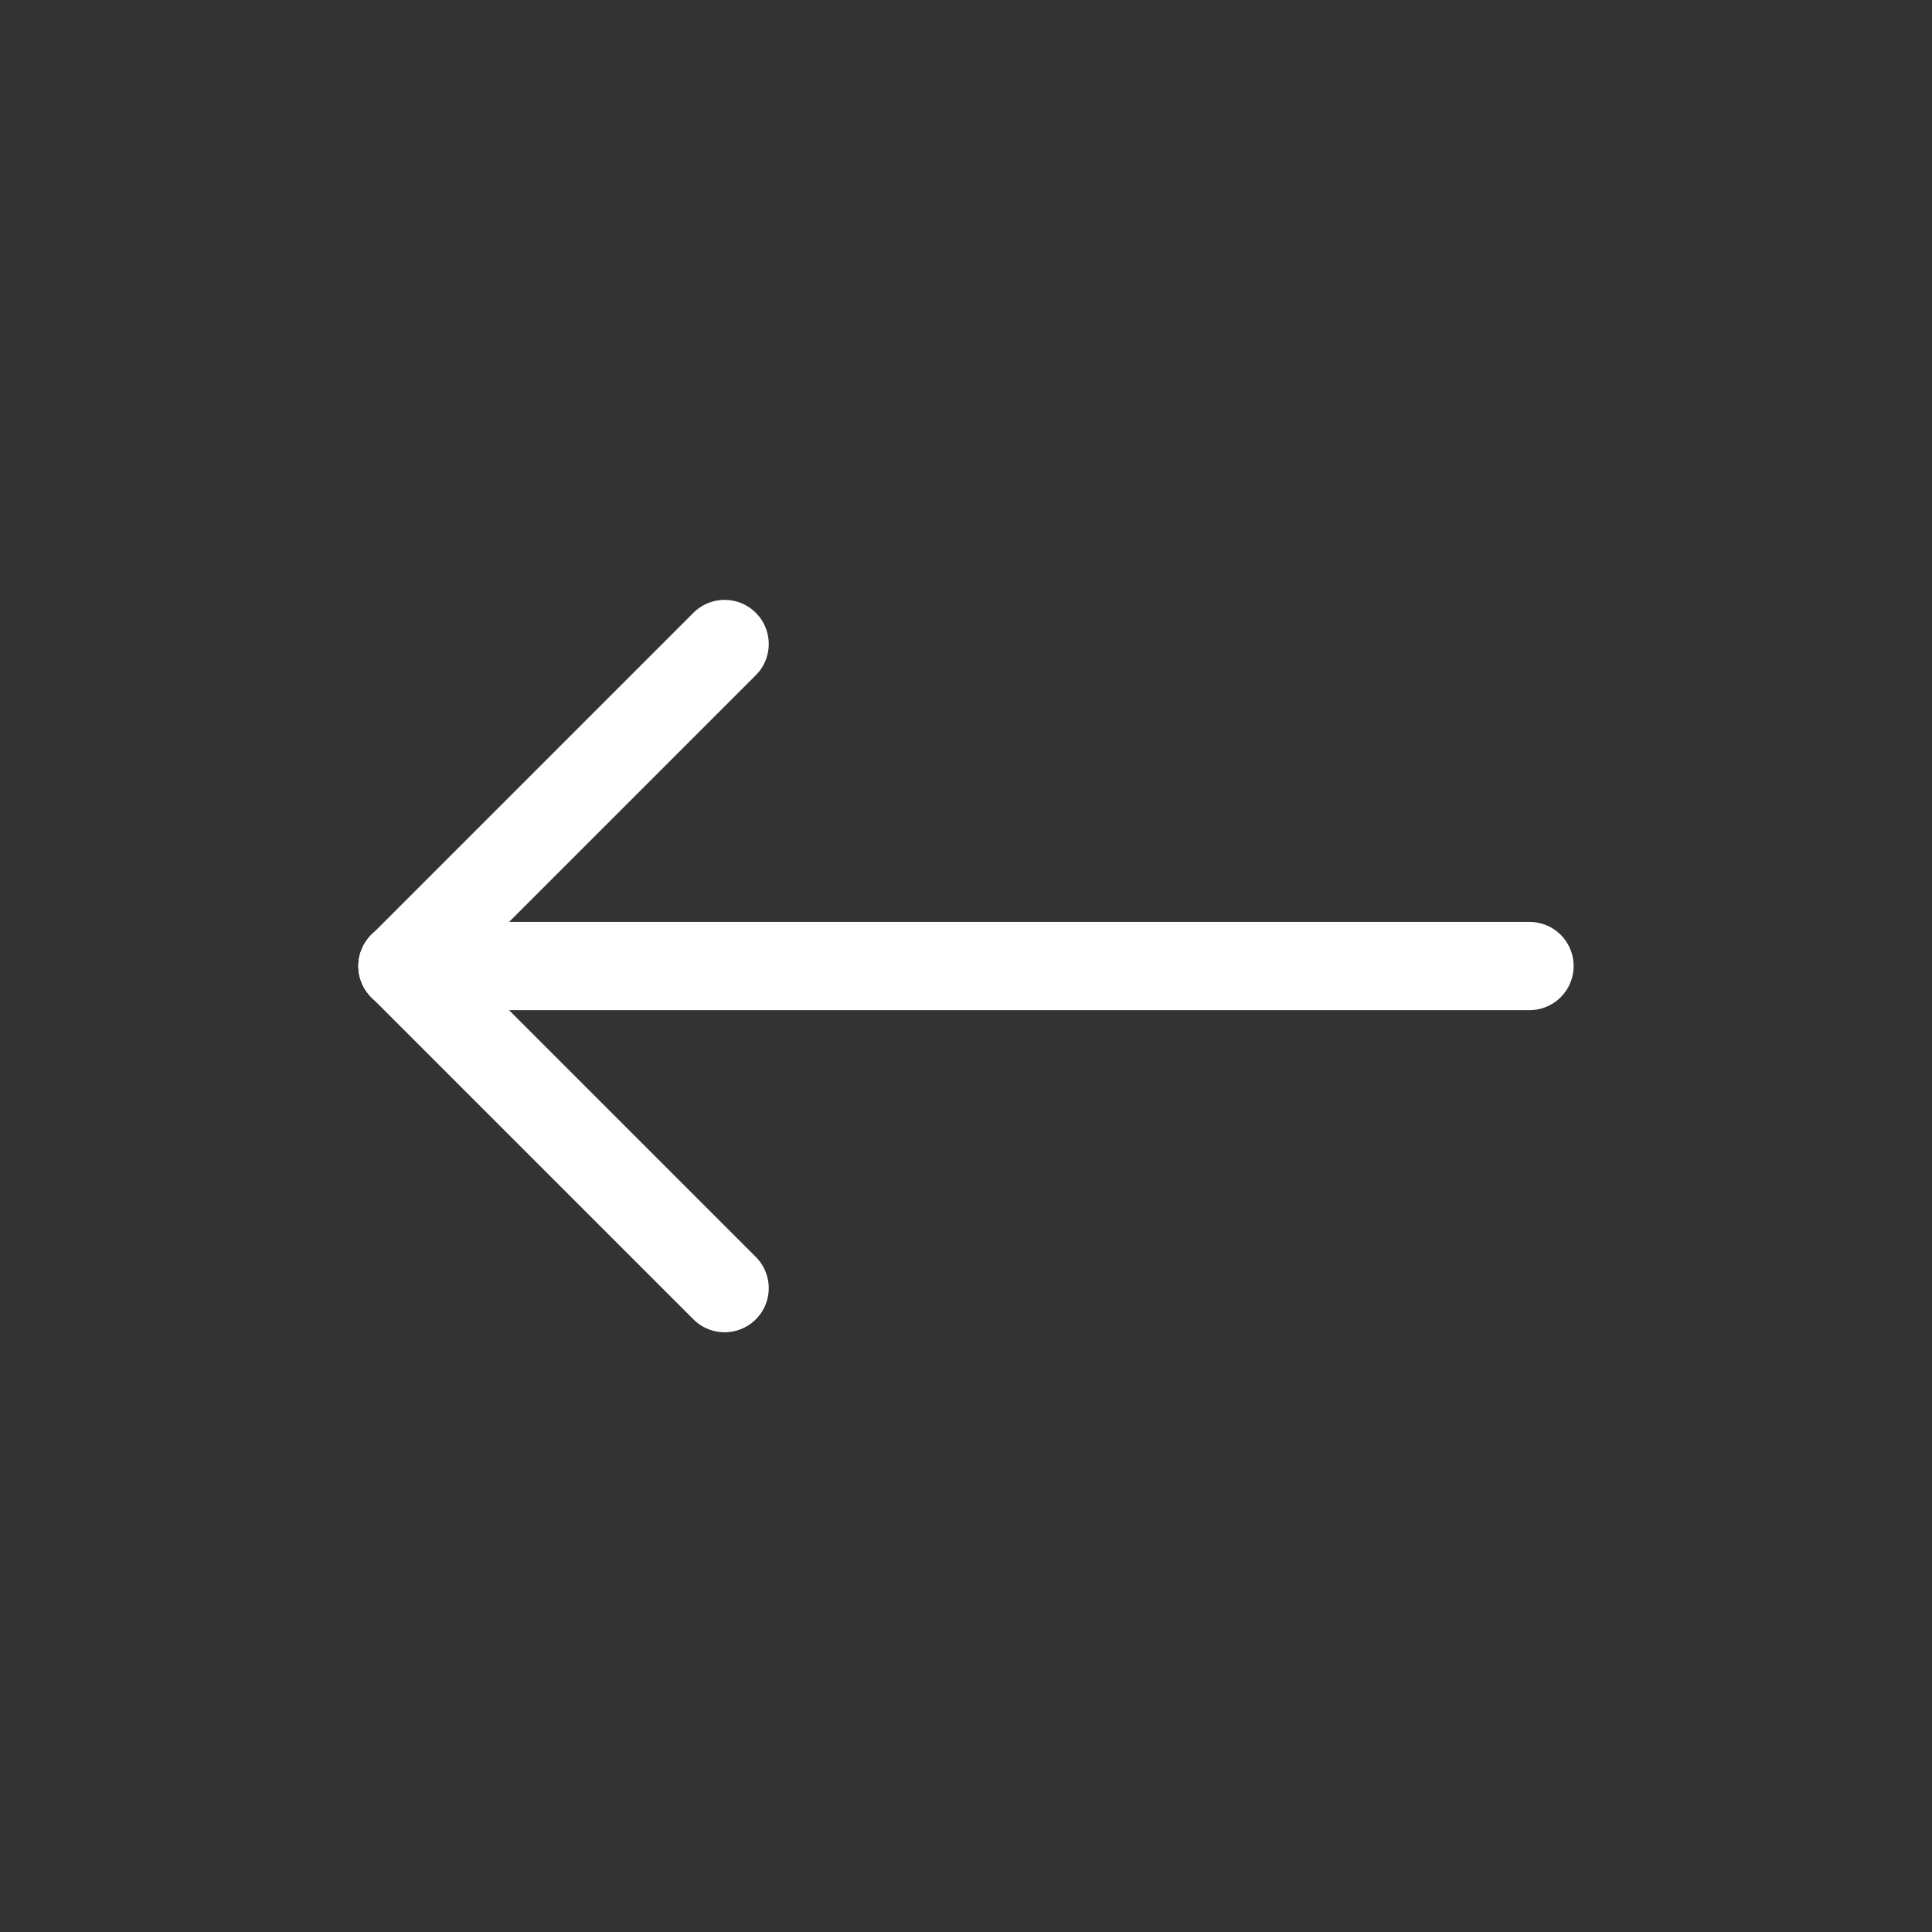 <svg id="arrow-narrow-left" xmlns="http://www.w3.org/2000/svg" width="43.785" height="43.785" viewBox="0 0 43.785 43.785">
  <rect x="0" y="0" width="43.785" height="43.785" fill="#333333" stroke="none"/>
  <path id="パス_710" data-name="パス 710" d="M0,0H43.785V43.785H0Z" fill="none"/>
  <path id="パス_711" data-name="パス 711" d="M5,12H30.541" transform="translate(4.122 9.893)" fill="none" stroke="#fff" stroke-linecap="round" stroke-linejoin="round" stroke-width="2"/>
  <path id="パス_712" data-name="パス 712" d="M5,12l7.3,7.3" transform="translate(4.122 9.893)" fill="none" stroke="#fff" stroke-linecap="round" stroke-linejoin="round" stroke-width="2"/>
  <path id="パス_713" data-name="パス 713" d="M5,15.3,12.3,8" transform="translate(4.122 6.595)" fill="none" stroke="#fff" stroke-linecap="round" stroke-linejoin="round" stroke-width="2"/>
</svg>
